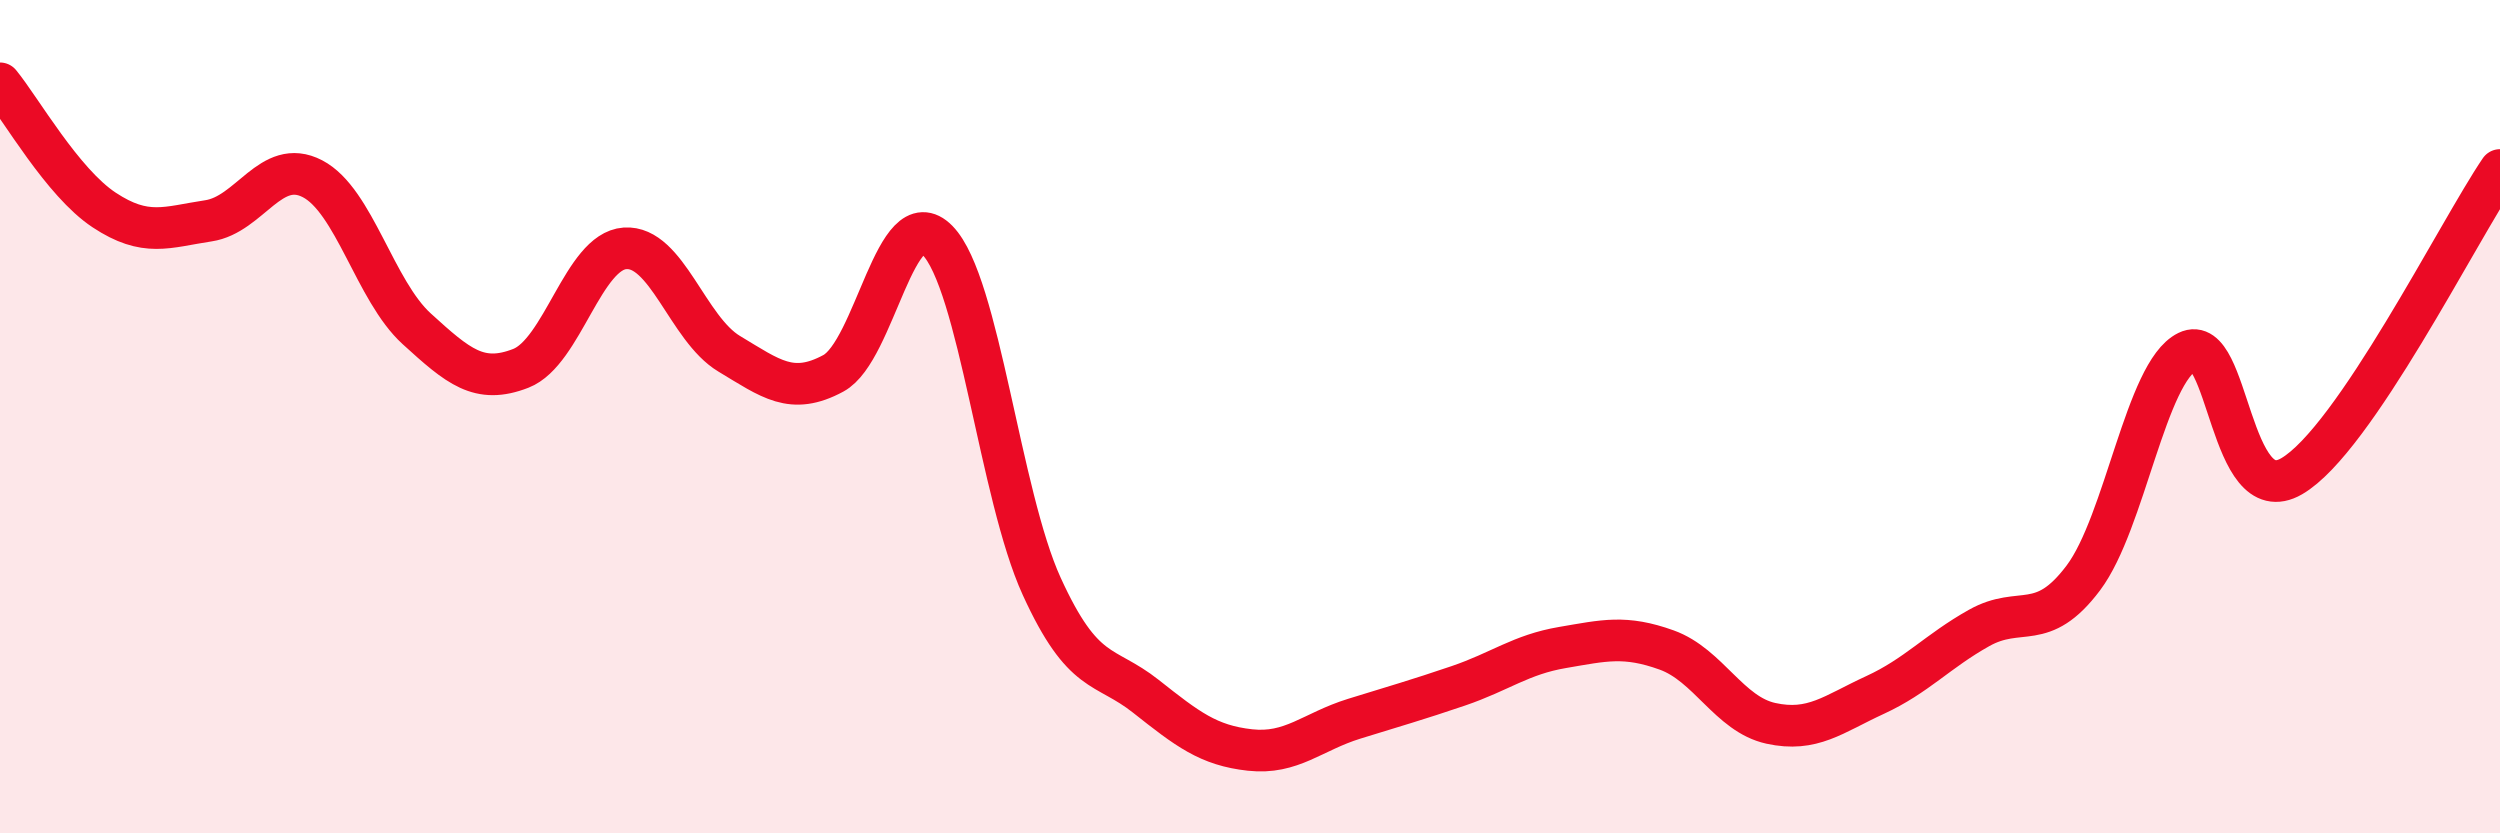 
    <svg width="60" height="20" viewBox="0 0 60 20" xmlns="http://www.w3.org/2000/svg">
      <path
        d="M 0,2 C 0.5,2.61 1.5,4.38 2.5,5.04 C 3.5,5.7 4,5.45 5,5.3 C 6,5.15 6.5,3.77 7.5,4.29 C 8.5,4.81 9,6.98 10,7.89 C 11,8.8 11.5,9.23 12.5,8.84 C 13.5,8.45 14,6.03 15,5.96 C 16,5.89 16.5,7.89 17.5,8.49 C 18.5,9.09 19,9.5 20,8.96 C 21,8.42 21.5,4.75 22.5,5.77 C 23.5,6.79 24,11.88 25,14.07 C 26,16.26 26.5,15.92 27.5,16.71 C 28.5,17.5 29,17.89 30,18 C 31,18.11 31.5,17.56 32.5,17.25 C 33.5,16.94 34,16.8 35,16.46 C 36,16.12 36.5,15.71 37.5,15.54 C 38.5,15.37 39,15.24 40,15.6 C 41,15.96 41.5,17.14 42.5,17.36 C 43.5,17.58 44,17.14 45,16.68 C 46,16.22 46.5,15.63 47.5,15.07 C 48.5,14.51 49,15.2 50,13.87 C 51,12.54 51.5,8.93 52.5,8.44 C 53.5,7.95 53.5,12.3 55,11.43 C 56.5,10.56 59,5.55 60,4.08L60 20L0 20Z"
        fill="#EB0A25"
        opacity="0.1"
        stroke-linecap="round"
        stroke-linejoin="round"
      />
      <path
        d="M 0,2 C 0.5,2.61 1.5,4.38 2.5,5.04 C 3.5,5.7 4,5.45 5,5.3 C 6,5.15 6.5,3.77 7.5,4.29 C 8.5,4.81 9,6.98 10,7.89 C 11,8.8 11.5,9.23 12.5,8.84 C 13.5,8.45 14,6.03 15,5.96 C 16,5.89 16.5,7.89 17.5,8.49 C 18.5,9.09 19,9.5 20,8.96 C 21,8.42 21.5,4.75 22.5,5.77 C 23.5,6.79 24,11.88 25,14.07 C 26,16.26 26.5,15.92 27.5,16.71 C 28.5,17.5 29,17.89 30,18 C 31,18.11 31.5,17.56 32.5,17.25 C 33.5,16.94 34,16.8 35,16.46 C 36,16.12 36.5,15.71 37.5,15.54 C 38.5,15.37 39,15.24 40,15.6 C 41,15.96 41.5,17.14 42.5,17.36 C 43.5,17.58 44,17.14 45,16.68 C 46,16.22 46.5,15.63 47.5,15.07 C 48.5,14.51 49,15.2 50,13.87 C 51,12.54 51.5,8.93 52.5,8.44 C 53.5,7.95 53.5,12.3 55,11.43 C 56.5,10.56 59,5.55 60,4.08"
        stroke="#EB0A25"
        stroke-width="1"
        fill="none"
        stroke-linecap="round"
        stroke-linejoin="round"
      />
    </svg>
  